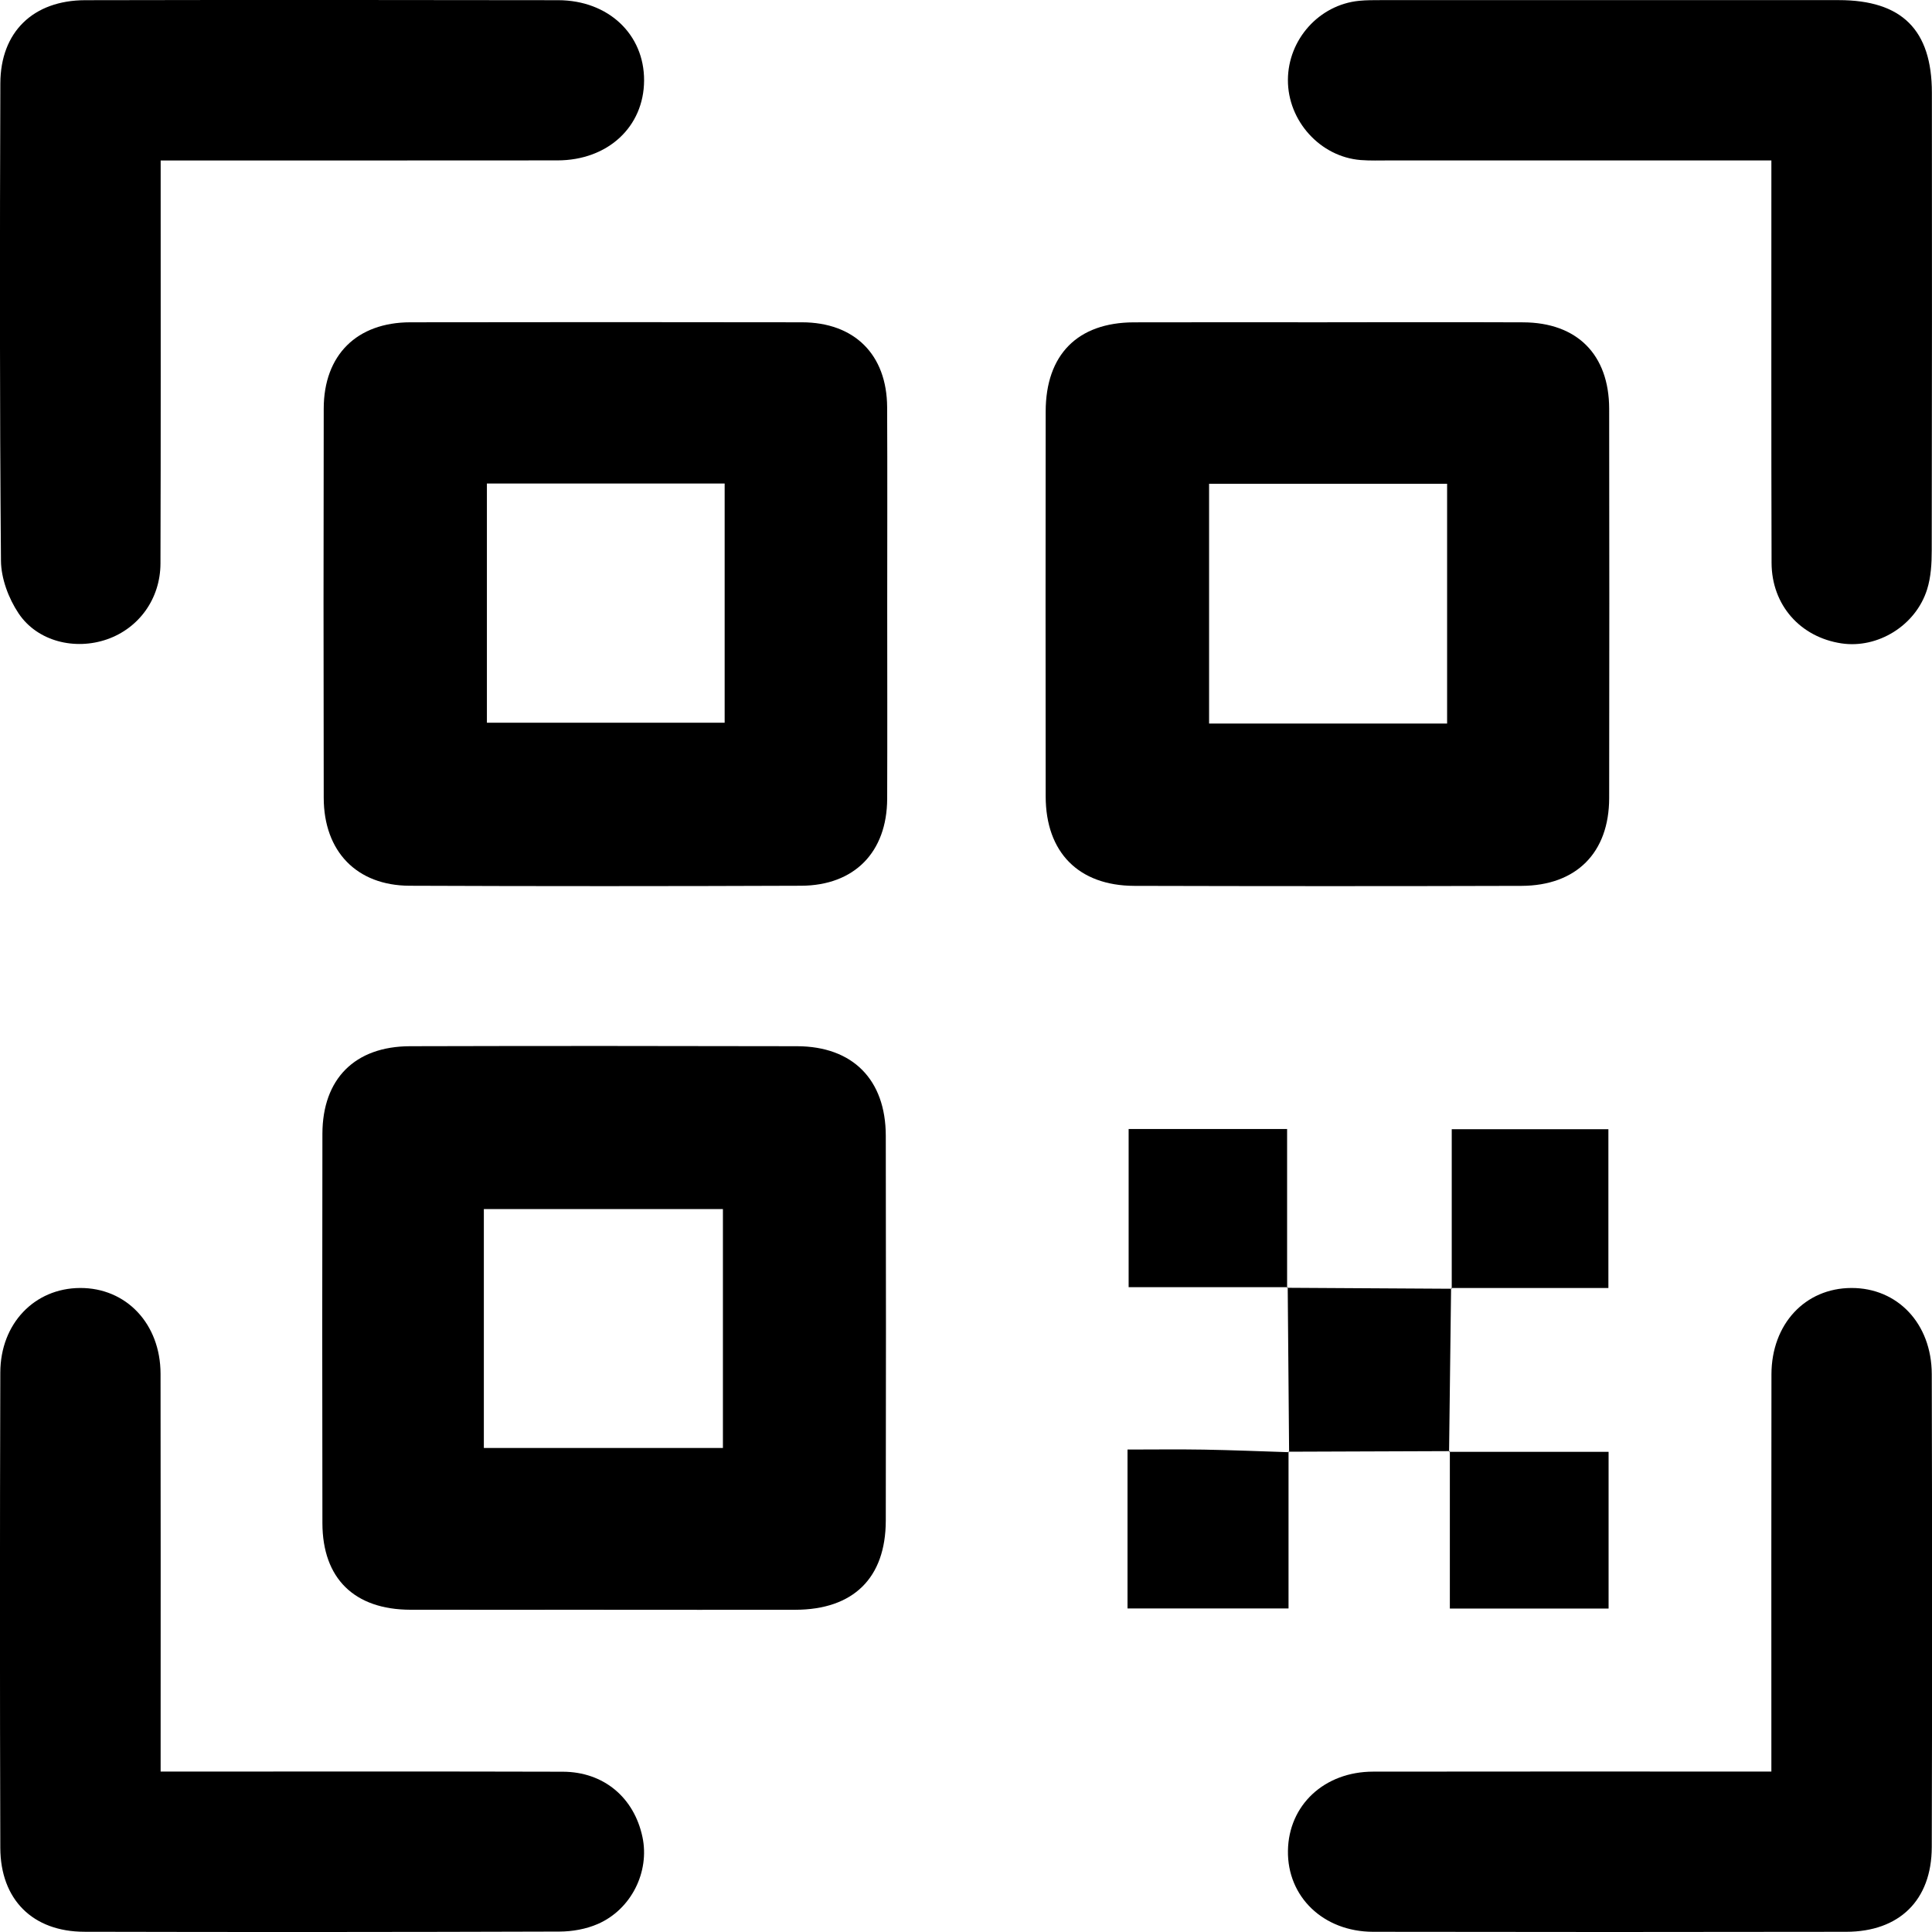 <svg xmlns="http://www.w3.org/2000/svg" id="Livello_1" viewBox="0 0 500 500"><path d="M343.52,83.4c16.89,0,33.77-.05,50.66.02,13.97.05,22.24,8.34,22.27,22.36.05,33.59.05,67.18,0,100.77-.02,14.11-8.48,22.66-22.7,22.71-33.39.1-66.79.09-100.18,0-14.44-.04-22.93-8.68-22.95-23.14-.04-33.21-.04-66.42,0-99.63.02-14.71,8.26-23.02,22.81-23.07,16.7-.05,33.39-.01,50.09-.01ZM374.51,187.25v-62.05h-61.6v62.05h61.6Z" style="stroke-width:0px;"></path><path d="M156.3,416.6c-16.7,0-33.39.03-50.09,0-14.5-.04-22.74-8.08-22.77-22.4-.06-33.59-.06-67.18,0-100.77.03-14.22,8.39-22.63,22.67-22.67,33.39-.09,66.78-.08,100.17,0,14.41.04,22.93,8.65,22.96,23.15.06,33.21.06,66.42,0,99.63-.03,14.87-8.4,23.04-23.43,23.07-16.51.03-33.01,0-49.52,0ZM125.22,374.74h61.87v-61.84h-61.87v61.84Z" style="stroke-width:0px;"></path><path d="M229.61,156.62c0,16.7.05,33.4-.01,50.1-.05,13.81-8.47,22.46-22.3,22.51-33.77.13-67.54.14-101.32,0-13.69-.06-22.17-8.89-22.2-22.74-.06-33.59-.07-67.18,0-100.77.03-13.84,8.55-22.29,22.42-22.31,33.77-.05,67.54-.06,101.32,0,13.64.02,22,8.37,22.07,21.97.08,17.08.02,34.16.02,51.24ZM126.01,125.14v61.9h61.53v-61.9h-61.53Z" style="stroke-width:0px;"></path><path d="M41.58,41.52c0,3.02,0,5.27,0,7.51,0,32.27.05,64.54-.05,96.8-.03,9.15-5.59,16.75-13.81,19.62-8.31,2.9-18.04.57-22.91-6.71-2.59-3.87-4.52-9.03-4.56-13.62C-.1,103.93-.05,62.74.09,21.55.14,8.24,8.62.08,22.05.05c40.8-.08,81.6-.07,122.4,0,13,.02,22.3,8.85,22.24,20.8-.06,11.98-9.38,20.64-22.42,20.66-31.88.04-63.76.01-95.65.02-2.06,0-4.13,0-7.05,0Z" style="stroke-width:0px;"></path><path d="M458.43,41.52c-33.62,0-66.26,0-98.89,0-2.47,0-4.94.09-7.4-.1-10.48-.84-18.87-10.13-18.83-20.74.04-10.48,8.09-19.45,18.43-20.47,1.88-.19,3.79-.17,5.69-.18,39.47,0,78.95-.02,118.42,0,16.35,0,24.11,7.69,24.12,23.97.03,39.48.04,78.96-.04,118.45,0,3.37-.2,6.91-1.2,10.09-2.95,9.39-12.82,15.39-22.2,13.96-10.63-1.62-18.02-9.91-18.05-20.84-.1-32.46-.04-64.92-.05-97.38,0-2.04,0-4.07,0-6.76Z" style="stroke-width:0px;"></path><path d="M41.58,458.48c2.84,0,5.06,0,7.29,0,32.26,0,64.52-.05,96.79.04,10.57.03,18.45,6.68,20.61,16.91,1.9,8.98-2.88,18.72-11.57,22.5-3.03,1.32-6.59,1.95-9.91,1.96-40.99.13-81.98.15-122.98.05-13.34-.03-21.69-8.32-21.73-21.74-.12-41-.12-82,0-123,.04-12.7,8.88-21.8,20.61-21.87,11.97-.07,20.84,9.26,20.86,22.21.06,32.08.02,64.16.02,96.24,0,2.03,0,4.06,0,6.71Z" style="stroke-width:0px;"></path><path d="M458.43,458.48c0-2.98,0-5.05,0-7.12,0-31.89-.03-63.78.02-95.67.02-13.03,8.72-22.33,20.7-22.36,11.93-.03,20.75,9.2,20.79,22.29.1,40.81.12,81.62,0,122.43-.04,13.73-8.39,21.88-22.16,21.9-40.8.07-81.61.07-122.41,0-12.9-.02-22.24-9.07-22.05-20.99.18-11.79,9.39-20.44,22.03-20.46,32.07-.05,64.15-.02,96.22-.02,2.05,0,4.1,0,6.87,0Z" style="stroke-width:0px;"></path><path d="M333.62,375.84c-.12-14.24-.24-28.48-.36-42.72l-.16.16c14.2.08,28.41.17,42.61.25l-.17-.18c-.17,14.13-.34,28.25-.52,42.38,0,0,.19-.18.19-.18-13.92.05-27.83.1-41.75.15l.15.14Z" style="stroke-width:0px;"></path><path d="M333.47,375.7v40.56h-41.67v-41.12c6.69,0,13.23-.09,19.78.02,7.34.13,14.69.43,22.04.67,0,0-.15-.13-.15-.13Z" style="stroke-width:0px;"></path><path d="M333.26,333.12h-41.17v-40.94h41.01c0,13.6,0,27.35,0,41.1,0,0,.16-.16.16-.16Z" style="stroke-width:0px;"></path><path d="M375.71,333.53v-41.29h40.54v41.09c-13.59,0-27.16,0-40.72,0,0,0,.18.19.18.19Z" style="stroke-width:0px;"></path><path d="M375.02,375.73h41.28v40.56h-41.08c0-13.61,0-27.18,0-40.75,0,0-.2.19-.2.19Z" style="stroke-width:0px;"></path></svg>